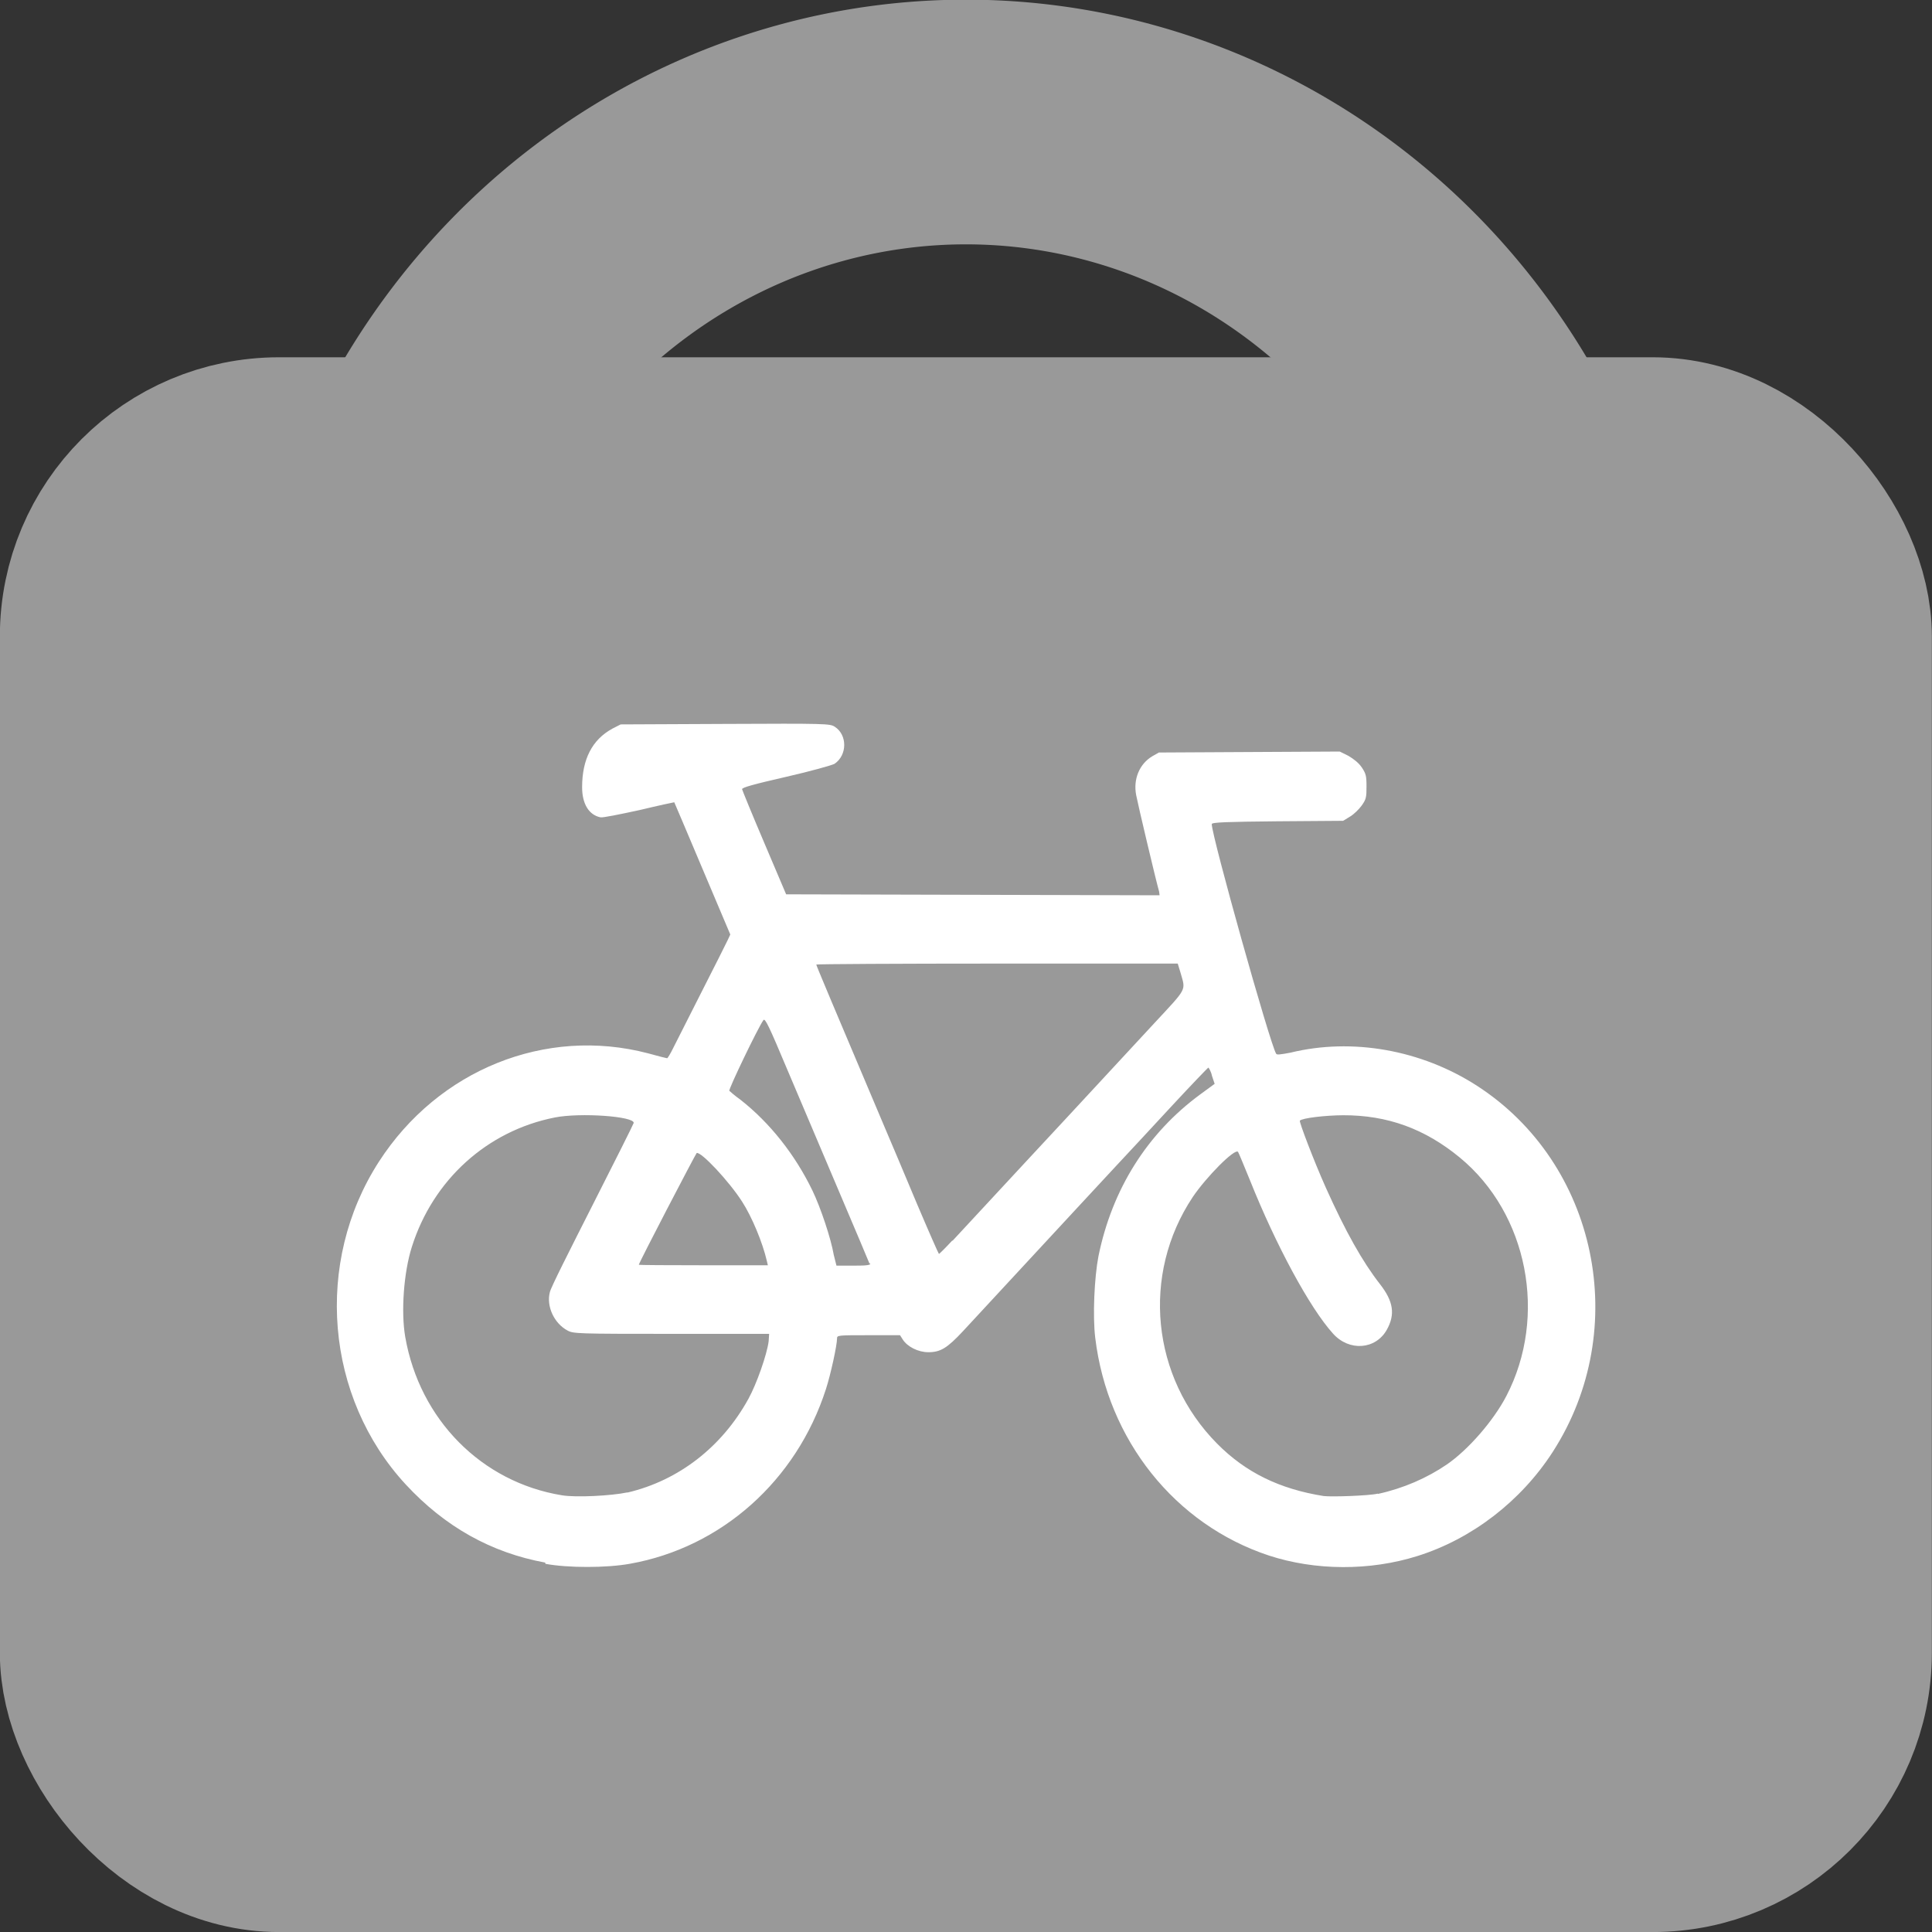 <?xml version="1.0" encoding="UTF-8" standalone="no"?>
<svg
   xml:space="preserve"
   width="20"
   height="20"
   version="1.1"
   id="svg5007"
   sodipodi:docname="KPS.svg"
   inkscape:version="1.2.1 (9c6d41e410, 2022-07-14)"
   xmlns:inkscape="http://www.inkscape.org/namespaces/inkscape"
   xmlns:sodipodi="http://sodipodi.sourceforge.net/DTD/sodipodi-0.dtd"
   xmlns="http://www.w3.org/2000/svg"
   xmlns:svg="http://www.w3.org/2000/svg"><rect width="100%" height="100%" fill="#333333" stroke="none"/><defs
   id="defs5011" /><sodipodi:namedview
   id="namedview5009"
   pagecolor="#ffffff"
   bordercolor="#000000"
   borderopacity="0.25"
   inkscape:showpageshadow="2"
   inkscape:pageopacity="0.0"
   inkscape:pagecheckerboard="0"
   inkscape:deskcolor="#d1d1d1"
   showgrid="false"
   inkscape:zoom="17.5"
   inkscape:cx="-0.94285714"
   inkscape:cy="14.971429"
   inkscape:window-width="1920"
   inkscape:window-height="1017"
   inkscape:window-x="1358"
   inkscape:window-y="-8"
   inkscape:window-maximized="1"
   inkscape:current-layer="svg5007" />

<rect
   style="fill:#999999;fill-opacity:1;stroke:#999999;stroke-width:1.933;stroke-linecap:round;stroke-linejoin:round;stroke-miterlimit:4;stroke-dasharray:none;stroke-dashoffset:0;stroke-opacity:1"
   id="rect4149-5-4-2-8-3"
   width="18.067"
   height="14.369"
   x="0.965"
   y="4.665"
   ry="1.924" /><path
   style="fill:#ffffff;fill-opacity:1;stroke-width:0.017"
   d="m 5.644,16.176 c -0.56,-0.103 -1.038,-0.371 -1.443,-0.808 -0.835,-0.903 -0.951,-2.301 -0.278,-3.343 0.615,-0.952 1.726,-1.399 2.786,-1.121 0.103,0.029 0.192,0.051 0.197,0.051 0.005,0 0.033,-0.044 0.063,-0.106 C 6.998,10.79 7.131,10.529 7.263,10.268 7.395,10.008 7.517,9.767 7.532,9.734 L 7.56,9.674 7.271,8.991 C 7.112,8.615 6.982,8.307 6.98,8.305 c -0.001,-0.001 -0.164,0.034 -0.36,0.081 -0.204,0.044 -0.378,0.08 -0.404,0.075 C 6.096,8.436 6.026,8.322 6.026,8.149 c 0,-0.289 0.104,-0.492 0.313,-0.606 l 0.086,-0.044 1.083,-0.005 c 1.038,-0.005 1.085,-0.003 1.133,0.029 0.132,0.084 0.131,0.294 -0.002,0.384 C 8.609,7.923 8.39,7.984 8.137,8.042 7.796,8.12 7.679,8.153 7.682,8.17 c 0.002,0.01 0.105,0.263 0.23,0.556 l 0.226,0.532 1.933,0.005 1.933,0.005 -0.005,-0.039 c -0.033,-0.113 -0.222,-0.914 -0.237,-0.996 -0.033,-0.167 0.033,-0.324 0.166,-0.404 l 0.069,-0.039 0.936,-0.005 0.936,-0.005 0.089,0.044 c 0.057,0.034 0.106,0.072 0.139,0.12 0.043,0.065 0.049,0.087 0.049,0.197 0,0.111 -0.003,0.132 -0.049,0.197 -0.028,0.039 -0.082,0.092 -0.121,0.115 l -0.072,0.044 -0.68,0.005 c -0.518,0.005 -0.68,0.01 -0.68,0.029 8.52e-4,0.128 0.6,2.265 0.666,2.376 0.005,0.015 0.043,0.01 0.149,-0.01 0.639,-0.156 1.353,-0.029 1.928,0.341 1.25,0.806 1.606,2.521 0.787,3.792 -0.329,0.51 -0.837,0.901 -1.401,1.078 -0.493,0.155 -1.056,0.152 -1.537,-0.005 -0.973,-0.322 -1.67,-1.196 -1.798,-2.253 -0.028,-0.227 -0.009,-0.628 0.033,-0.845 0.141,-0.693 0.504,-1.272 1.054,-1.676 l 0.149,-0.109 -0.028,-0.084 c -0.009,-0.044 -0.033,-0.084 -0.038,-0.084 -0.003,0 -0.174,0.177 -0.374,0.393 -0.2,0.216 -0.463,0.5 -0.585,0.63 -0.121,0.131 -0.312,0.336 -0.424,0.457 -0.225,0.243 -0.939,1.013 -1.155,1.247 -0.165,0.177 -0.234,0.219 -0.36,0.219 -0.104,1.49e-4 -0.217,-0.056 -0.265,-0.132 l -0.028,-0.044 H 8.991 c -0.319,0 -0.326,6.85e-4 -0.326,0.034 0,0.07 -0.066,0.373 -0.115,0.524 -0.305,0.948 -1.083,1.64 -2.029,1.808 -0.243,0.044 -0.641,0.044 -0.875,5.88e-4 z m 0.855,-0.726 C 7.027,15.325 7.474,14.978 7.748,14.48 7.832,14.328 7.94,14.021 7.957,13.885 l 0.005,-0.077 H 6.95 c -0.97,0 -1.015,-0.002 -1.074,-0.034 -0.14,-0.074 -0.222,-0.252 -0.184,-0.397 0.005,-0.039 0.208,-0.439 0.44,-0.897 0.232,-0.457 0.425,-0.842 0.428,-0.855 0.009,-0.069 -0.552,-0.109 -0.816,-0.057 -0.701,0.138 -1.262,0.646 -1.481,1.341 -0.084,0.265 -0.113,0.672 -0.068,0.931 0.149,0.855 0.79,1.503 1.621,1.639 0.147,0.025 0.514,0.005 0.675,-0.029 z m 7.765,0.015 c 0.261,-0.057 0.506,-0.163 0.714,-0.305 0.222,-0.153 0.483,-0.453 0.616,-0.709 0.429,-0.826 0.222,-1.888 -0.482,-2.468 -0.363,-0.299 -0.75,-0.439 -1.206,-0.438 -0.186,7.85e-4 -0.426,0.029 -0.45,0.056 -0.009,0.01 0.142,0.41 0.27,0.696 0.203,0.452 0.378,0.764 0.56,0.997 0.139,0.178 0.159,0.313 0.07,0.472 -0.116,0.206 -0.39,0.226 -0.557,0.039 -0.24,-0.265 -0.591,-0.915 -0.859,-1.586 -0.063,-0.153 -0.117,-0.286 -0.124,-0.295 -0.033,-0.039 -0.328,0.259 -0.469,0.468 -0.534,0.803 -0.428,1.865 0.252,2.552 0.296,0.299 0.646,0.47 1.104,0.543 0.085,0.01 0.469,-0.003 0.561,-0.025 z m -6.326,-2.413 C 7.895,12.865 7.784,12.596 7.682,12.439 7.547,12.228 7.258,11.92 7.212,11.936 c -0.009,0.005 -0.599,1.137 -0.599,1.157 0,0.003 0.301,0.005 0.668,0.005 h 0.668 z m 1.063,0.029 c -0.003,-0.01 -0.146,-0.348 -0.316,-0.748 C 8.515,11.934 8.274,11.365 8.149,11.07 7.96,10.62 7.92,10.537 7.903,10.56 c -0.057,0.079 -0.365,0.721 -0.353,0.732 0.005,0.005 0.057,0.051 0.116,0.093 0.304,0.239 0.564,0.567 0.744,0.939 0.087,0.181 0.192,0.498 0.221,0.666 l 0.028,0.112 h 0.179 c 0.136,0 0.177,-0.005 0.171,-0.025 z m 0.86,-0.237 c 0.13,-0.14 0.387,-0.418 0.78,-0.841 0.196,-0.21 0.411,-0.442 1.301,-1.403 0.356,-0.384 0.332,-0.339 0.278,-0.533 l -0.028,-0.092 h -1.871 c -1.029,0 -1.871,0.005 -1.871,0.01 0,0.01 0.181,0.44 0.691,1.644 0.073,0.172 0.232,0.546 0.351,0.832 0.121,0.285 0.224,0.519 0.228,0.52 0.003,1.97e-4 0.068,-0.063 0.138,-0.139 z"
   id="path7828-6" /><path
   style="fill:none;fill-opacity:1;stroke:#999999;stroke-width:2.533;stroke-linejoin:round;stroke-opacity:1"
   id="path4945-5"
   sodipodi:type="arc"
   sodipodi:cx="9.9989786"
   sodipodi:cy="7.7820644"
   sodipodi:rx="6.2789354"
   sodipodi:ry="6.5194654"
   sodipodi:start="3.6651914"
   sodipodi:end="5.7595865"
   sodipodi:arc-type="arc"
   d="M 4.561,4.522 A 6.279,6.519 0 0 1 9.999,1.263 6.279,6.519 0 0 1 15.437,4.522"
   sodipodi:open="true" /></svg>
